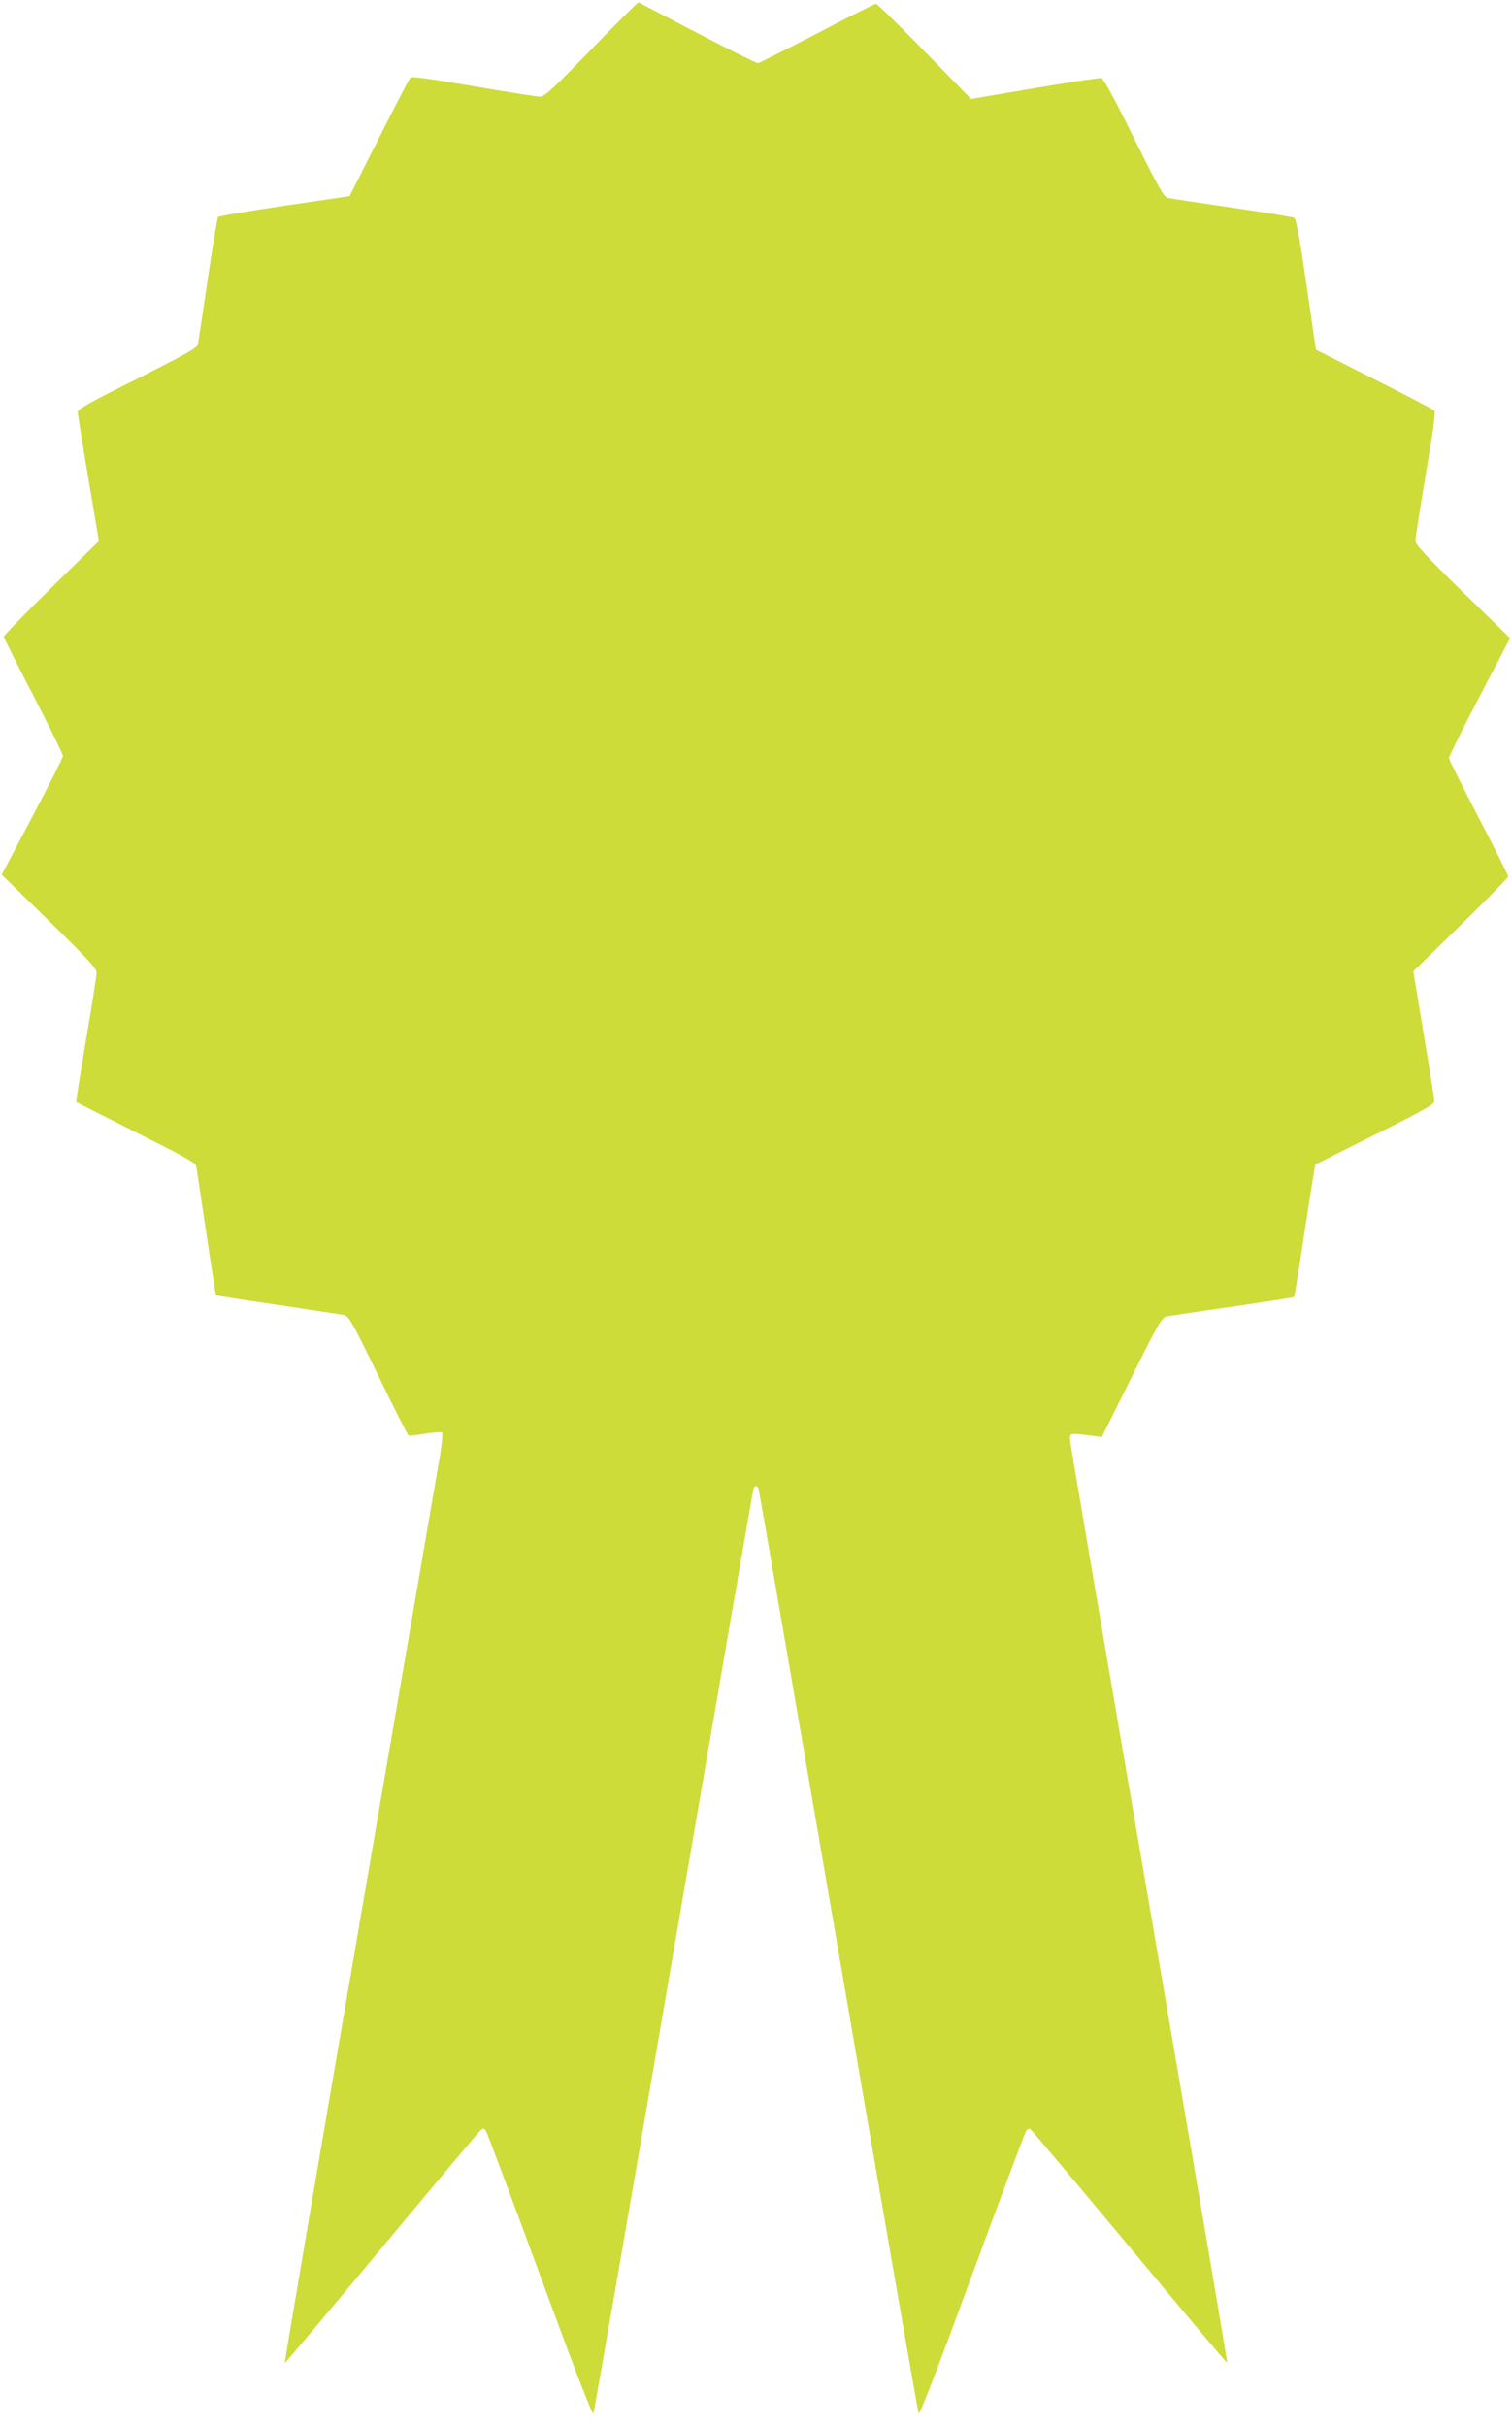 <?xml version="1.0" standalone="no"?>
<!DOCTYPE svg PUBLIC "-//W3C//DTD SVG 20010904//EN"
 "http://www.w3.org/TR/2001/REC-SVG-20010904/DTD/svg10.dtd">
<svg version="1.0" xmlns="http://www.w3.org/2000/svg"
 width="798pt" height="1280pt" viewBox="0 0 798 1280"
 preserveAspectRatio="xMidYMid meet">
<g transform="translate(0,1280) scale(0.1,-0.1)"
fill="#cddc39" stroke="none">
<path d="M3121 12540 c-203 -210 -247 -250 -271 -250 -15 0 -173 25 -350 55
-232 40 -326 53 -334 45 -6 -6 -81 -149 -166 -318 l-155 -307 -342 -50 c-189
-28 -347 -55 -352 -60 -4 -6 -29 -154 -55 -330 -26 -176 -49 -330 -52 -343 -4
-18 -65 -52 -319 -180 -240 -119 -315 -161 -315 -175 0 -10 25 -167 56 -350
l56 -332 -251 -246 c-138 -136 -251 -252 -251 -258 0 -6 71 -147 157 -313 86
-166 156 -309 155 -317 0 -9 -73 -153 -162 -321 l-161 -305 251 -245 c205
-201 250 -250 250 -272 0 -15 -25 -174 -56 -353 -30 -180 -54 -328 -52 -330 2
-1 144 -73 315 -159 250 -125 314 -160 318 -178 3 -13 27 -170 53 -350 27
-180 50 -330 53 -332 2 -2 146 -25 319 -50 173 -26 330 -50 348 -53 33 -5 37
-11 187 -318 83 -172 156 -315 161 -318 5 -3 45 1 89 9 43 7 83 10 88 5 4 -4
-1 -64 -13 -132 -12 -68 -201 -1170 -421 -2448 -220 -1278 -398 -2326 -396
-2328 2 -2 232 271 511 606 279 335 514 615 523 622 12 11 17 10 27 -3 6 -8
135 -351 286 -762 191 -519 277 -741 282 -729 4 10 195 1107 423 2438 229
1331 418 2428 421 2438 7 22 21 22 28 0 3 -10 192 -1107 421 -2438 228 -1331
419 -2428 423 -2438 5 -12 91 210 282 729 151 411 280 753 286 762 6 8 16 12
22 8 7 -4 242 -284 524 -622 281 -338 513 -613 515 -611 2 2 -183 1089 -411
2415 -228 1325 -416 2428 -418 2449 -3 43 -5 43 107 29 l60 -8 157 315 c142
286 160 316 185 321 15 3 172 27 348 52 176 26 322 48 325 51 2 2 28 159 56
349 29 190 54 347 56 349 2 2 144 74 316 159 259 129 312 159 312 176 0 12
-25 170 -56 353 l-55 332 251 245 c138 135 251 250 250 256 0 6 -70 145 -156
310 -85 164 -156 305 -157 314 0 8 72 154 161 324 l162 309 -250 244 c-201
197 -250 250 -250 271 0 14 25 172 55 351 40 233 53 327 45 335 -6 6 -149 81
-318 166 l-307 155 -50 344 c-37 255 -54 346 -65 352 -8 4 -157 29 -330 54
-173 25 -325 48 -338 51 -19 4 -51 61 -178 317 -107 216 -160 313 -172 315
-10 2 -168 -22 -352 -53 l-335 -57 -245 251 c-135 138 -250 251 -257 251 -6 0
-146 -70 -310 -156 -164 -85 -305 -156 -313 -157 -9 0 -152 71 -320 159 -167
87 -307 160 -310 162 -3 1 -115 -110 -249 -248z"/>
</g>
</svg>
